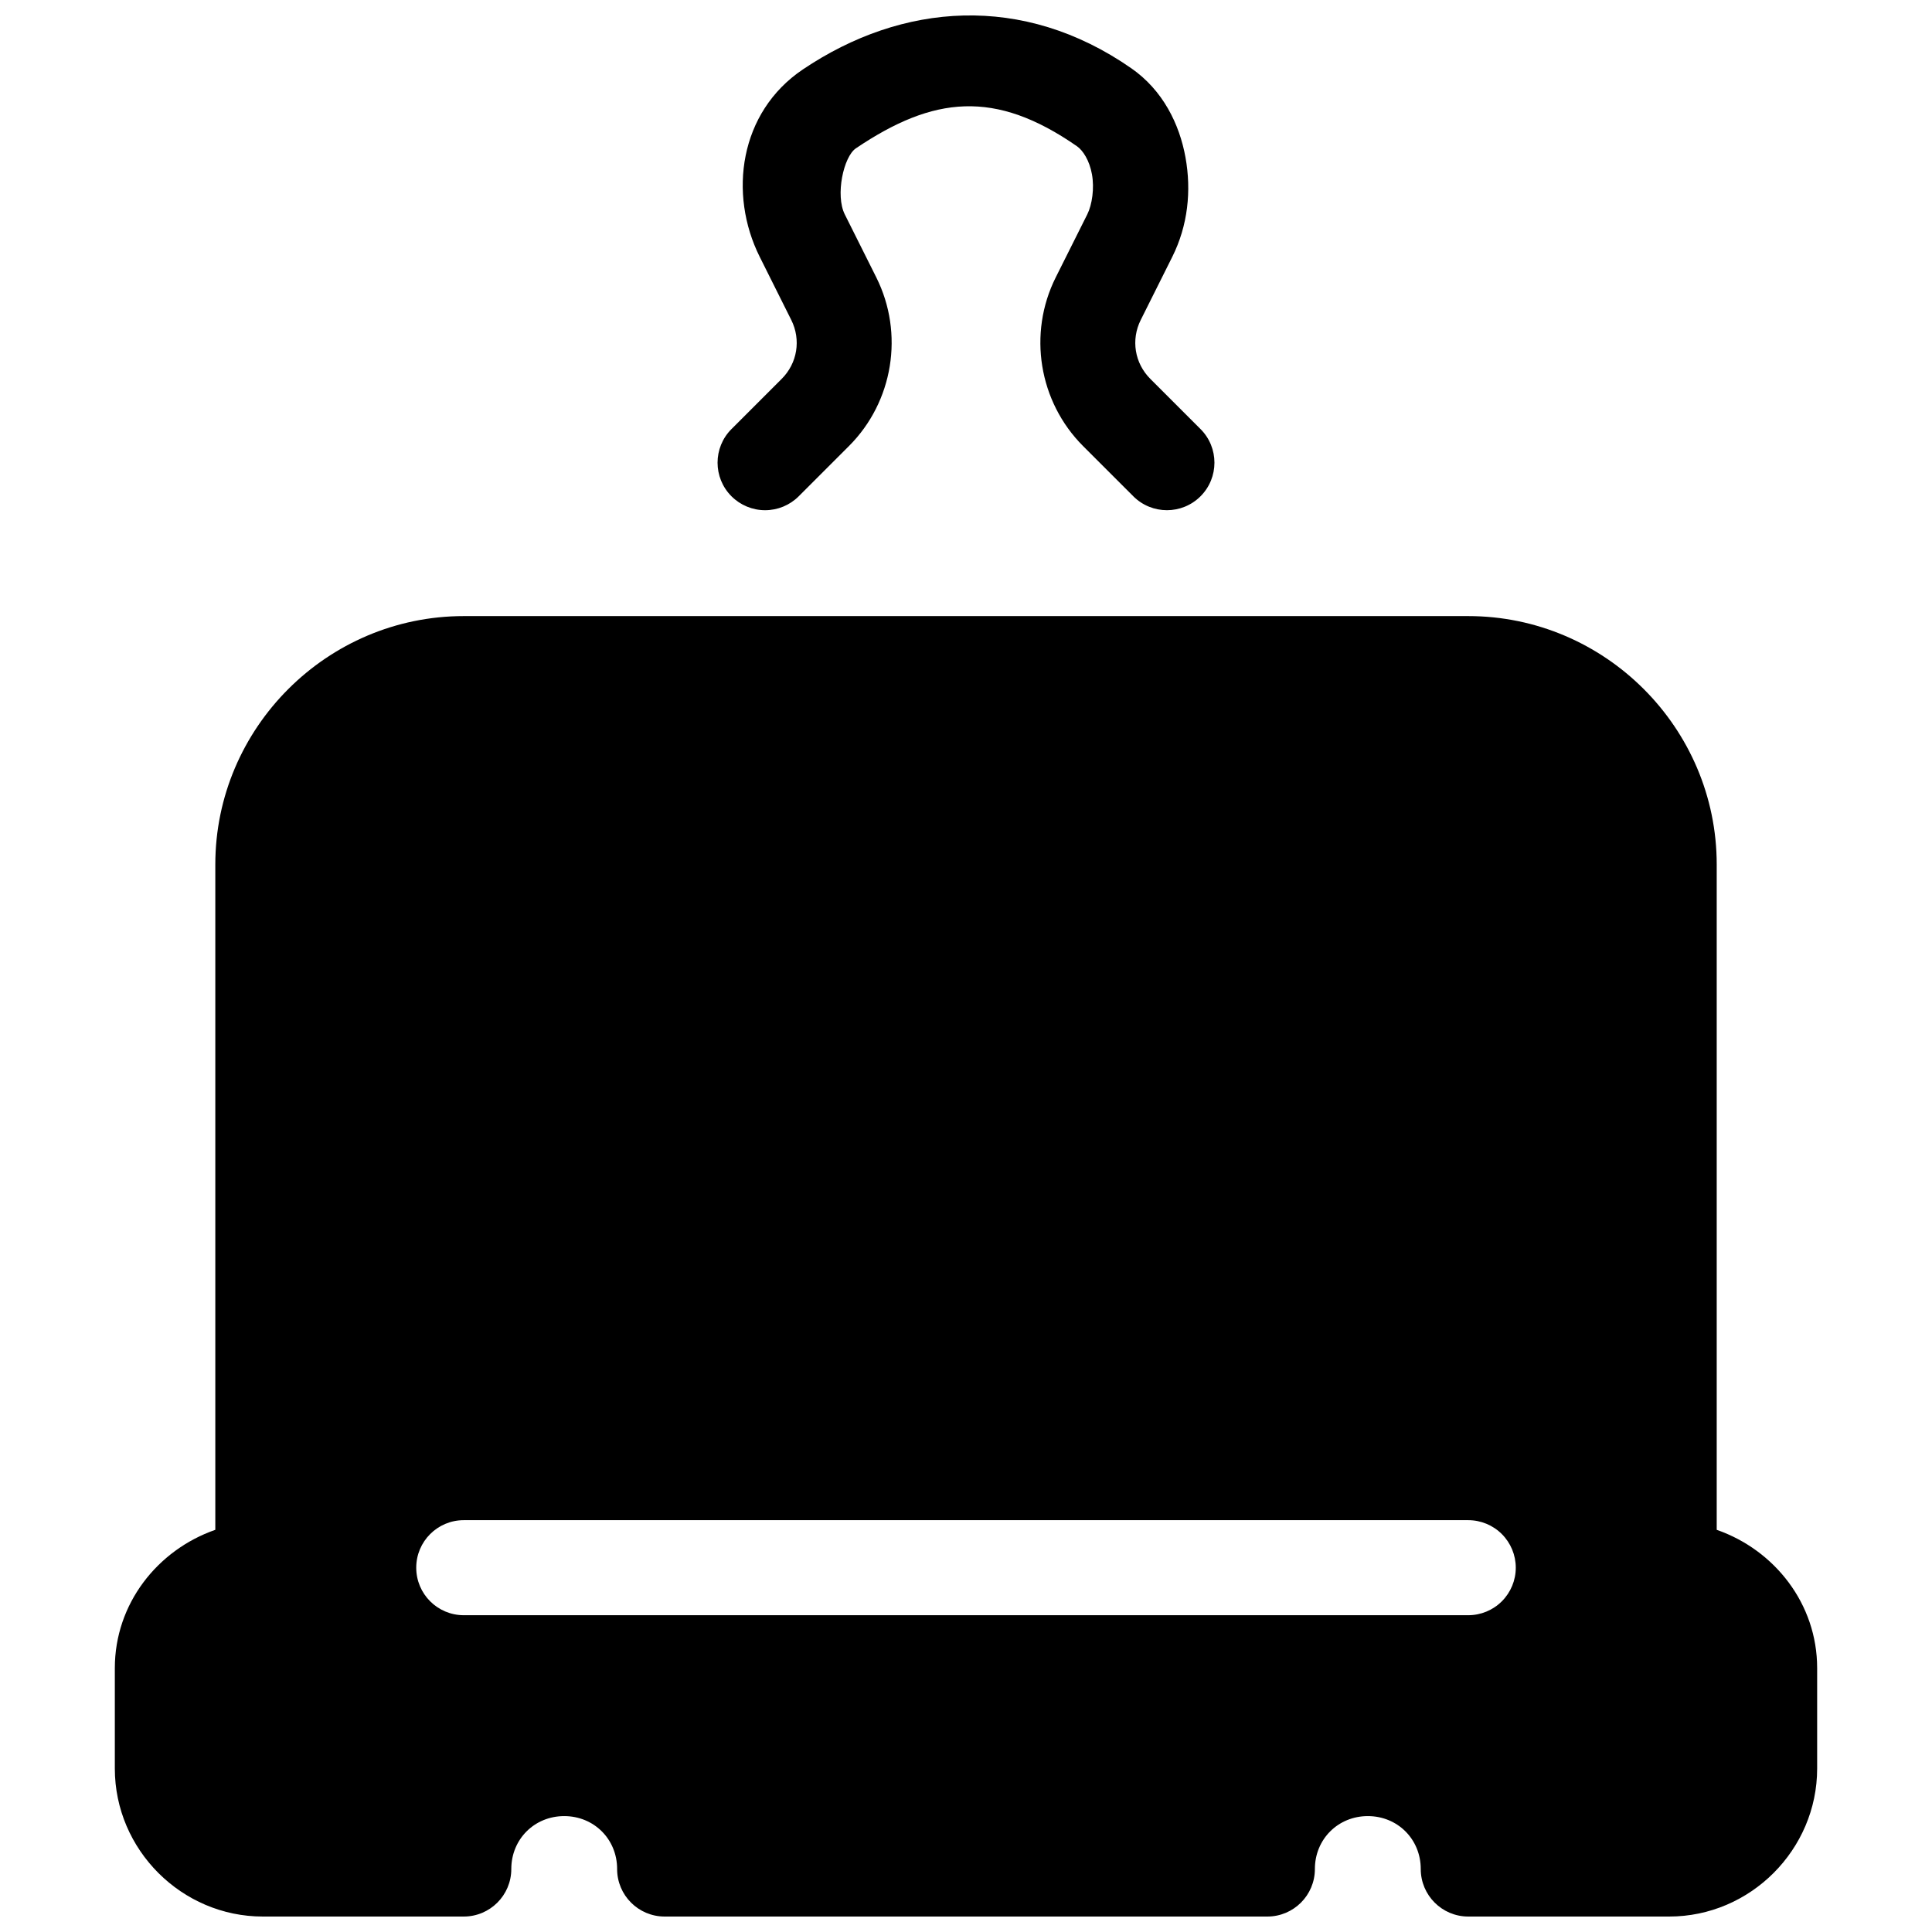 <?xml version="1.0" encoding="UTF-8"?>
<!-- Uploaded to: ICON Repo, www.iconrepo.com, Generator: ICON Repo Mixer Tools -->
<svg width="800px" height="800px" version="1.1" viewBox="144 144 512 512" xmlns="http://www.w3.org/2000/svg">
 <defs>
  <clipPath id="b">
   <path d="m174 307h452v344.9h-452z"/>
  </clipPath>
  <clipPath id="a">
   <path d="m334 148.09h132v131.91h-132z"/>
  </clipPath>
 </defs>
 <g>
  <g clip-path="url(#b)">
   <path d="m266.9 307.27c-36.211 0-65.84 29.617-65.84 65.828v176.32c-15.332 5.344-26.629 19.59-26.629 36.645v26.629c0 21.508 17.715 39.211 39.223 39.211h53.246c6.957 0 12.598-5.641 12.598-12.594 0-7.894 6.125-14.023 14.023-14.023 7.894 0 14.023 6.125 14.023 14.023h-0.004c0 6.953 5.641 12.594 12.594 12.594h159.73c6.953 0 12.594-5.641 12.594-12.594 0-7.894 6.137-14.023 14.031-14.023s14.023 6.125 14.023 14.023c0 6.953 5.637 12.594 12.594 12.594h53.246c21.508 0 39.211-17.715 39.211-39.223v-26.617c0-17.051-11.289-31.301-26.617-36.645v-176.32c0-36.211-29.629-65.828-65.84-65.828zm0 239.59h266.2c3.34 0 6.543 1.324 8.906 3.688 2.363 2.363 3.691 5.566 3.691 8.906 0 3.34-1.328 6.543-3.691 8.906-2.363 2.363-5.566 3.688-8.906 3.688h-266.2c-6.953 0-12.594-5.637-12.594-12.594 0-6.957 5.641-12.594 12.594-12.594z" fill-rule="evenodd"/>
  </g>
  <g clip-path="url(#a)">
   <path d="m399.36 148.11c-14.879 0.359-29.453 5.434-42.605 14.297-16.832 11.34-19.762 32.977-11.418 49.664l8.355 16.719c2.625 5.25 1.621 11.457-2.527 15.605l-13.312 13.312h-0.004c-4.918 4.918-4.918 12.895 0 17.812 2.363 2.363 5.57 3.691 8.91 3.691 3.344 0 6.551-1.328 8.91-3.691l13.305-13.305c11.75-11.75 14.684-29.832 7.254-44.695l-8.355-16.707c-2.531-5.059-0.348-15.285 2.961-17.516 20.543-13.84 36.852-15.629 58.566-0.543 1.566 1.09 3.305 3.715 3.977 7.43s0.043 8.062-1.238 10.629l-8.363 16.707c-7.43 14.859-4.496 32.945 7.254 44.695l13.312 13.305h-0.004c4.922 4.918 12.895 4.918 17.812 0 4.918-4.918 4.918-12.895 0-17.812l-13.312-13.312c-4.152-4.148-5.156-10.359-2.531-15.605l8.355-16.719c4.152-8.309 5.102-17.512 3.504-26.363-1.602-8.848-5.988-17.797-14.387-23.633-14.355-9.977-29.539-14.324-44.418-13.965z" fill-rule="evenodd"/>
  </g>
 </g>
</svg>